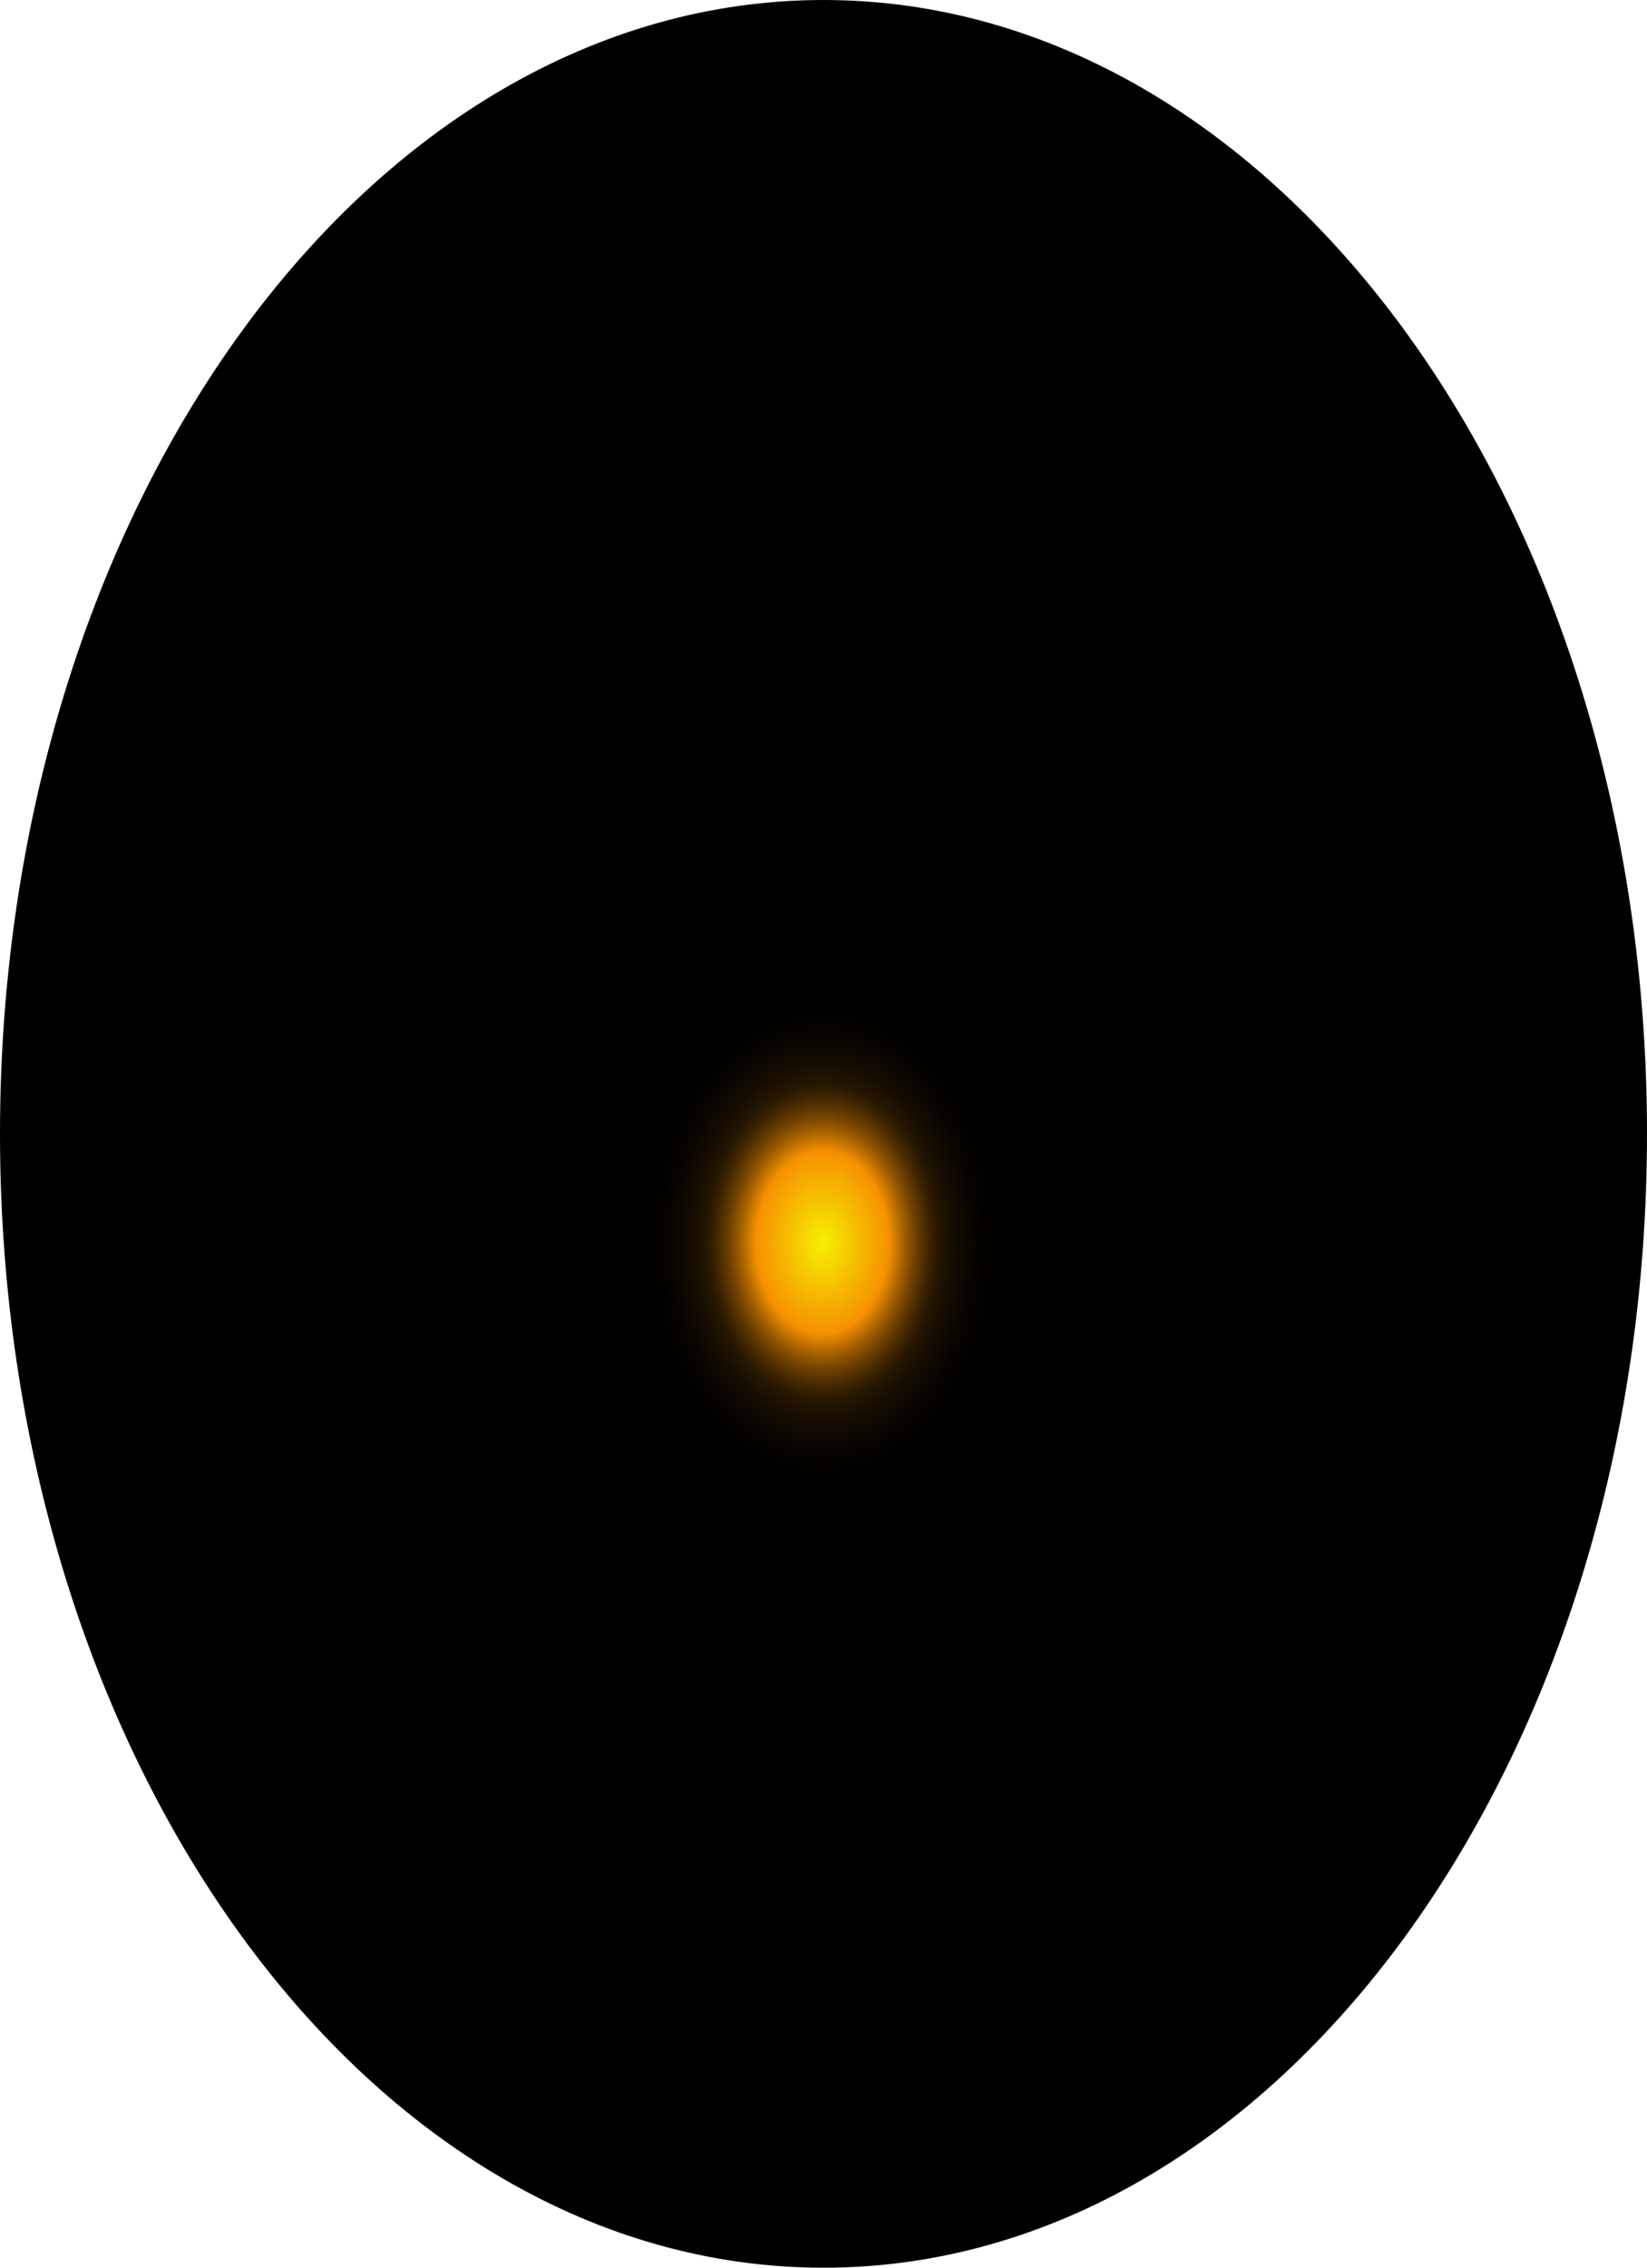 <?xml version="1.0" encoding="utf-8"?>
<svg xmlns="http://www.w3.org/2000/svg" fill="none" height="100%" overflow="visible" preserveAspectRatio="none" style="display: block;" viewBox="0 0 54.743 75.317" width="100%">
<path d="M27.372 75.317C42.489 75.317 54.743 58.456 54.743 37.658C54.743 16.86 42.489 0 27.372 0C12.255 0 0 16.86 0 37.658C0 58.456 12.255 75.317 27.372 75.317Z" fill="url(#paint0_radial_0_551)" id="Vector" style="mix-blend-mode:screen"/>
<defs>
<radialGradient cx="0" cy="0" gradientTransform="translate(27.337 41.269) scale(27.372 37.776)" gradientUnits="userSpaceOnUse" id="paint0_radial_0_551" r="1">
<stop stop-color="#F6F000"/>
<stop offset="0.08" stop-color="#F69100"/>
<stop offset="0.09" stop-color="#C87600"/>
<stop offset="0.1" stop-color="#9D5C00"/>
<stop offset="0.11" stop-color="#774600"/>
<stop offset="0.12" stop-color="#573300"/>
<stop offset="0.13" stop-color="#3B2300"/>
<stop offset="0.14" stop-color="#251600"/>
<stop offset="0.16" stop-color="#140C00"/>
<stop offset="0.18" stop-color="#090500"/>
<stop offset="0.2" stop-color="#020100"/>
<stop offset="0.27"/>
</radialGradient>
</defs>
</svg>